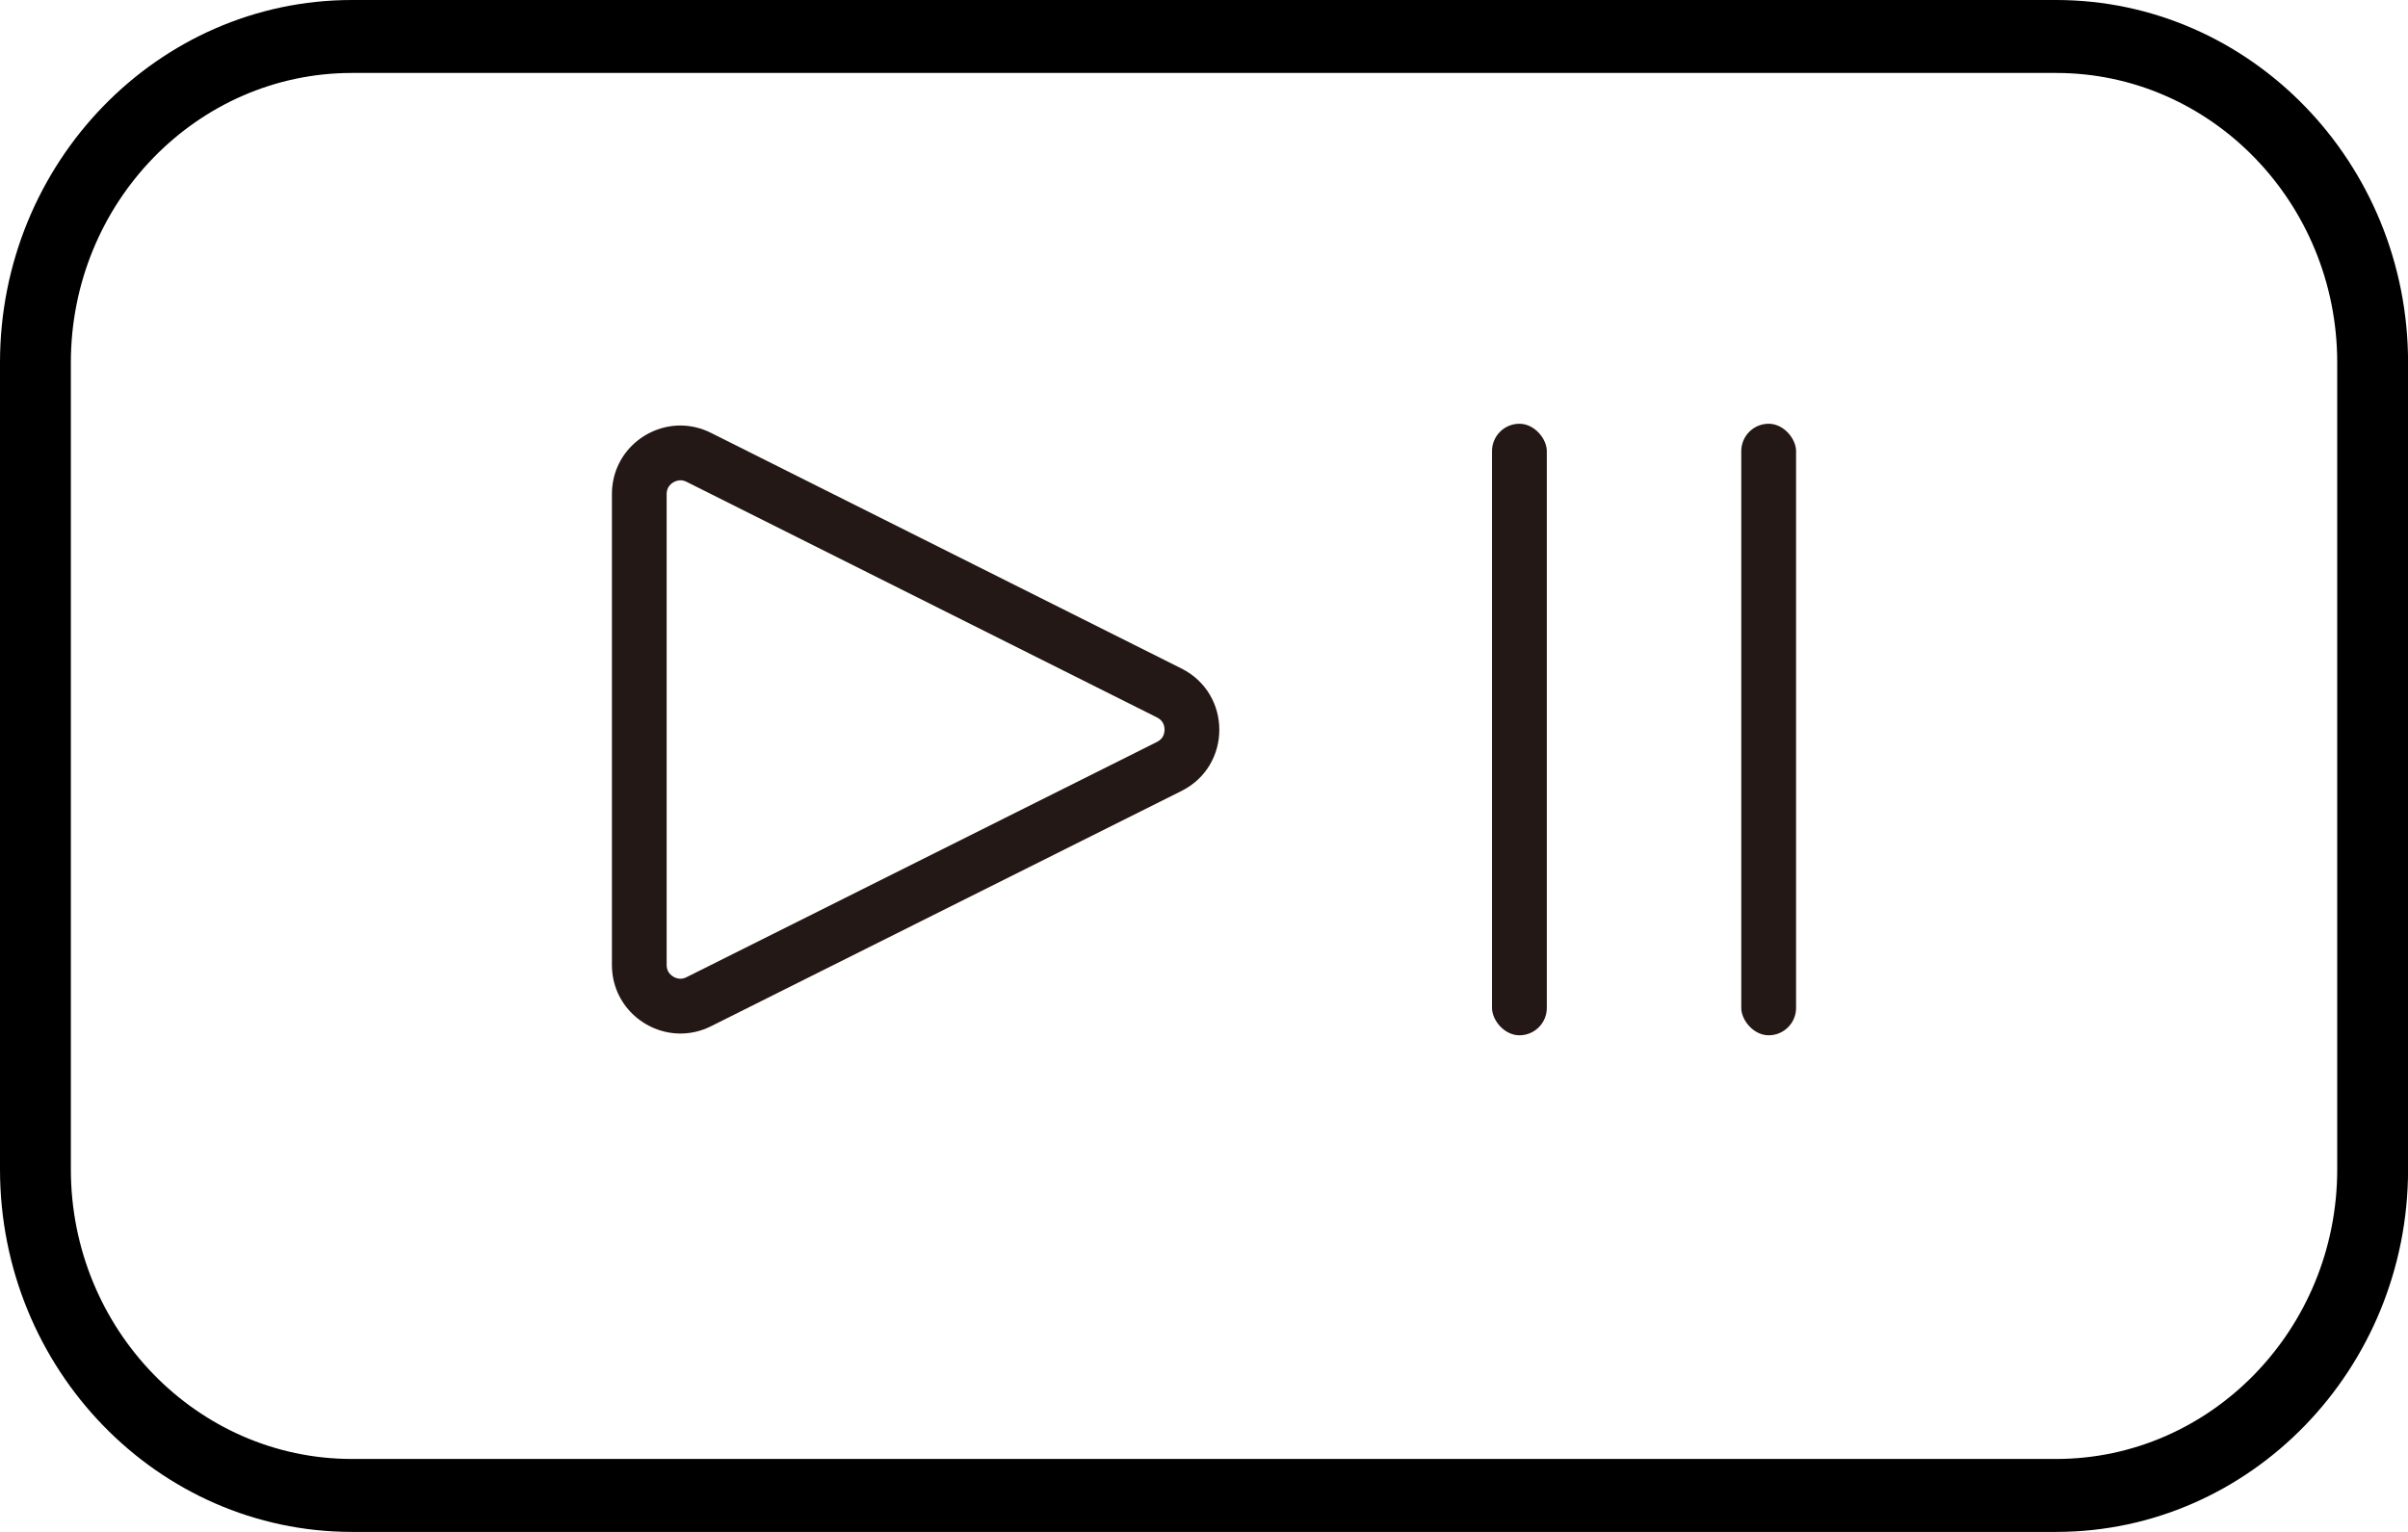 <?xml version="1.0" encoding="UTF-8"?>
<svg xmlns="http://www.w3.org/2000/svg" version="1.1" viewBox="0 0 33 21">
  <!-- Generator: Adobe Illustrator 28.6.0, SVG Export Plug-In . SVG Version: 1.2.0 Build 709)  -->
  <g>
    <g id="_レイヤー_1" data-name="レイヤー_1">
      <path d="M28.176,21H4.824c-2.66,0-4.824-2.229-4.824-4.97V4.97C0,2.229,2.164,0,4.824,0h23.353c2.66,0,4.824,2.229,4.824,4.97v11.06c0,2.74-2.164,4.97-4.824,4.97ZM4.824,1C2.699,1,.971,2.781.971,4.97v11.06c0,2.188,1.728,3.97,3.853,3.97h23.353c2.124,0,3.853-1.781,3.853-3.97V4.97c0-2.189-1.729-3.97-3.853-3.97H4.824Z"/>
      <g>
        <path d="M9.325,6.584c.028,0,.055.007.084.021l6.447,3.23c.086.043.103.115.103.168,0,.053-.018.125-.104.168l-6.447,3.225c-.028.014-.056.021-.084.021-.076,0-.188-.06-.188-.189v-6.455c0-.129.112-.189.188-.189M9.325,5.833c-.493,0-.939.395-.939.94v6.455c0,.544.447.94.939.94.139,0,.282-.031.419-.1l6.447-3.225c.692-.346.692-1.332,0-1.679l-6.447-3.23c-.138-.069-.281-.101-.42-.101h0Z" fill="#231815"/>
        <rect x="20.447" y="5.809" width=".751" height="8.383" rx=".375" ry=".375" fill="#231815"/>
        <rect x="23.863" y="5.809" width=".751" height="8.383" rx=".375" ry=".375" fill="#231815"/>
      </g>
    </g>
  </g>
</svg>